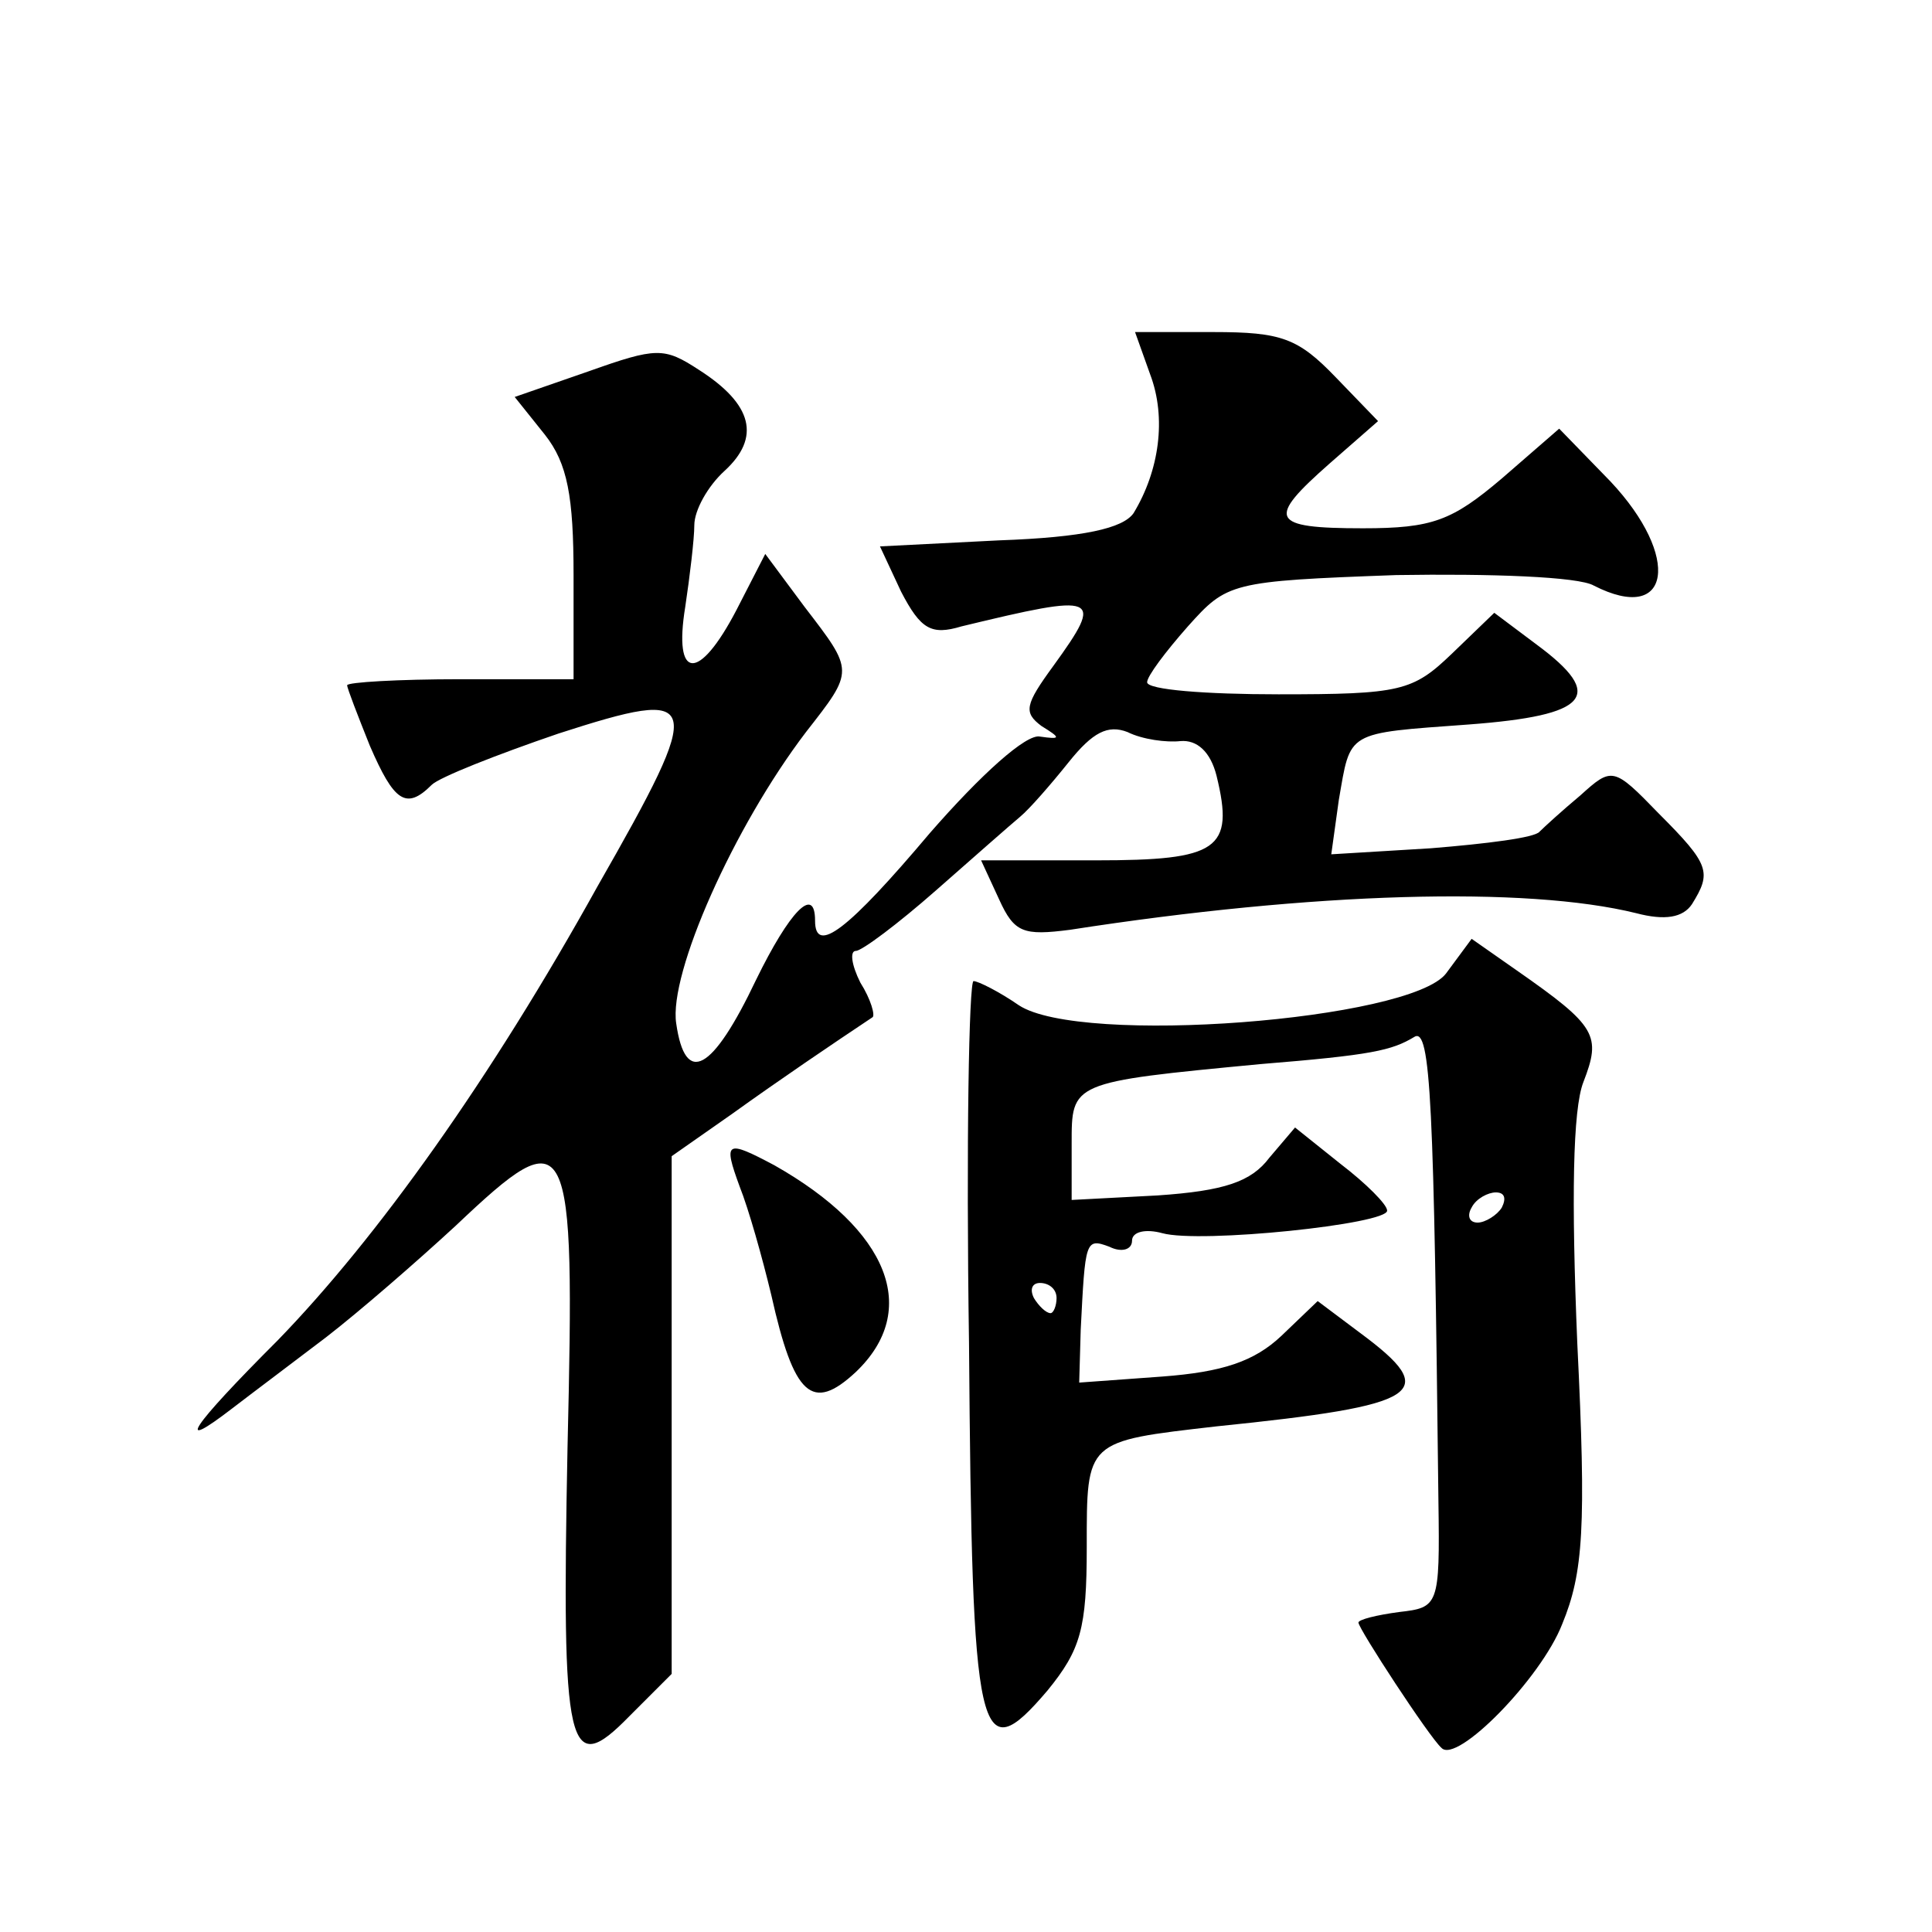 <?xml version="1.0" standalone="no"?>
<!DOCTYPE svg PUBLIC "-//W3C//DTD SVG 20010904//EN"
 "http://www.w3.org/TR/2001/REC-SVG-20010904/DTD/svg10.dtd">
<svg version="1.0" xmlns="http://www.w3.org/2000/svg"
 width="128pt" height="128pt" viewBox="0 0 128 128"
 preserveAspectRatio="xMidYMid meet">
<g transform="translate(0,128) scale(0.1,-0.1)"
fill="#0" stroke="none">
<path d="M762 1032 c11 -29 6 -64 -11 -92 -7 -10 -33 -16 -89 -18 l-79 -4 14 -30
c13 -25 20 -29 40 -23 91 22 95 21 61 -26 -19 -26 -20 -31 -8 -40 13 -8 13 -9 -1
-7 -9 2 -39 -25 -73 -64 -54 -64 -76 -81 -76 -58 0 24 -17 6 -39 -39 -29 -61 -47
-71 -53 -29 -5 33 38 130 86 193 32 41 32 40 -1 83 l-26 35 -19 -37 c-25 -48 -42
-47 -34 2 3 20 6 45 6 54 0 10 9 26 20 36 24 22 19 44 -17 67 -23 15 -28 15 -73
-1 l-49 -17 20 -25 c15 -19 19 -41 19 -93 l0 -69 -75 0 c-41 0 -75 -2 -75 -4 0
-2 7 -20 15 -40 16 -37 24 -43 41 -26 5 5 43 20 84 34 96 31 98 25 26 -101 -71
-128 -146 -233 -212 -301 -58 -58 -69 -75 -30 -45 13 10 41 31 62 47 22 17 60 50
86 74 76 72 79 65 74 -147 -4 -202 0 -220 41 -178 l28 28 0 171 0 172 40 28 c32
23 66 46 93 64 2 1 -1 12 -8 23 -6 12 -7 21 -3 21 4 0 28 18 53 40 25 22 50 44
56 49 6 5 20 21 32 36 16 20 26 25 39 20 10 -5 26 -7 35 -6 11 1 20 -7 24 -23 12
-49 1 -56 -80 -56 l-76 0 12 -26 c10 -22 16 -24 47 -20 161 25 302 29 375 11 19
-5 31 -3 37 6 13 21 12 26 -22 60 -30 31 -31 31 -52 12 -12 -10 -24 -21 -27 -24
-3 -4 -35 -8 -72 -11 l-66 -4 5 36 c8 46 4 44 86 50 80 6 91 19 45 53 l-28 21 -28
-27 c-26 -25 -34 -27 -115 -27 -48 0 -87 3 -87 8 0 4 12 20 27 37 26 29 28 30 138
34 62 1 121 -1 131 -7 51 -26 58 19 11 69 l-34 35 -38 -33 c-33 -28 -46 -33 -92
-33 -62 0 -64 6 -22 43 l32 28 -28 29 c-25 26 -36 30 -81 30 l-52 0 10 -28z M958
635 c-24 -31 -242 -48 -283 -21 -13 9 -27 16 -30 16 -3 0 -5 -108 -3 -240 2 -265
6 -284 52 -230 22 27 26 41 26 95 0 71 -1 70 86 80 137 14 149 22 95 62 l-28 21
-24 -23 c-18 -17 -39 -24 -79 -27 l-55 -4 1 35 c3 59 3 61 19 55 8 -4 15 -2 15
4 0 6 9 8 20 5 25 -7 150 6 149 15 0 4 -14 18 -31 31 l-30 24 -17 -20 c-12 -16
-30 -22 -74 -25 l-57 -3 0 37 c0 41 -1 41 125 53 74 6 87 9 102 18 11 7 13 -45
16 -308 1 -69 0 -70 -26 -73 -15 -2 -27 -5 -27 -7 0 -4 47 -76 55 -83 10 -11 66
46 80 82 14 34 16 64 10 186 -4 96 -3 155 4 173 12 31 9 37 -44 74 l-30 21 -17
-23z m37 -155 c-3 -5 -11 -10 -16 -10 -6 0 -7 5 -4 10 3 6 11 10 16 10 6 0 7 -4
4 -10z m-295 -60 c0 -5 -2 -10 -4 -10 -3 0 -8 5 -11 10 -3 6 -1 10 4 10 6 0 11
-4 11 -10z M490 494 c6 -15 15 -47 21 -72 15 -67 27 -78 56 -51 43 41 22 94 -54
137 -32 17 -34 16 -23 -14z"/>
</g>
</svg>
